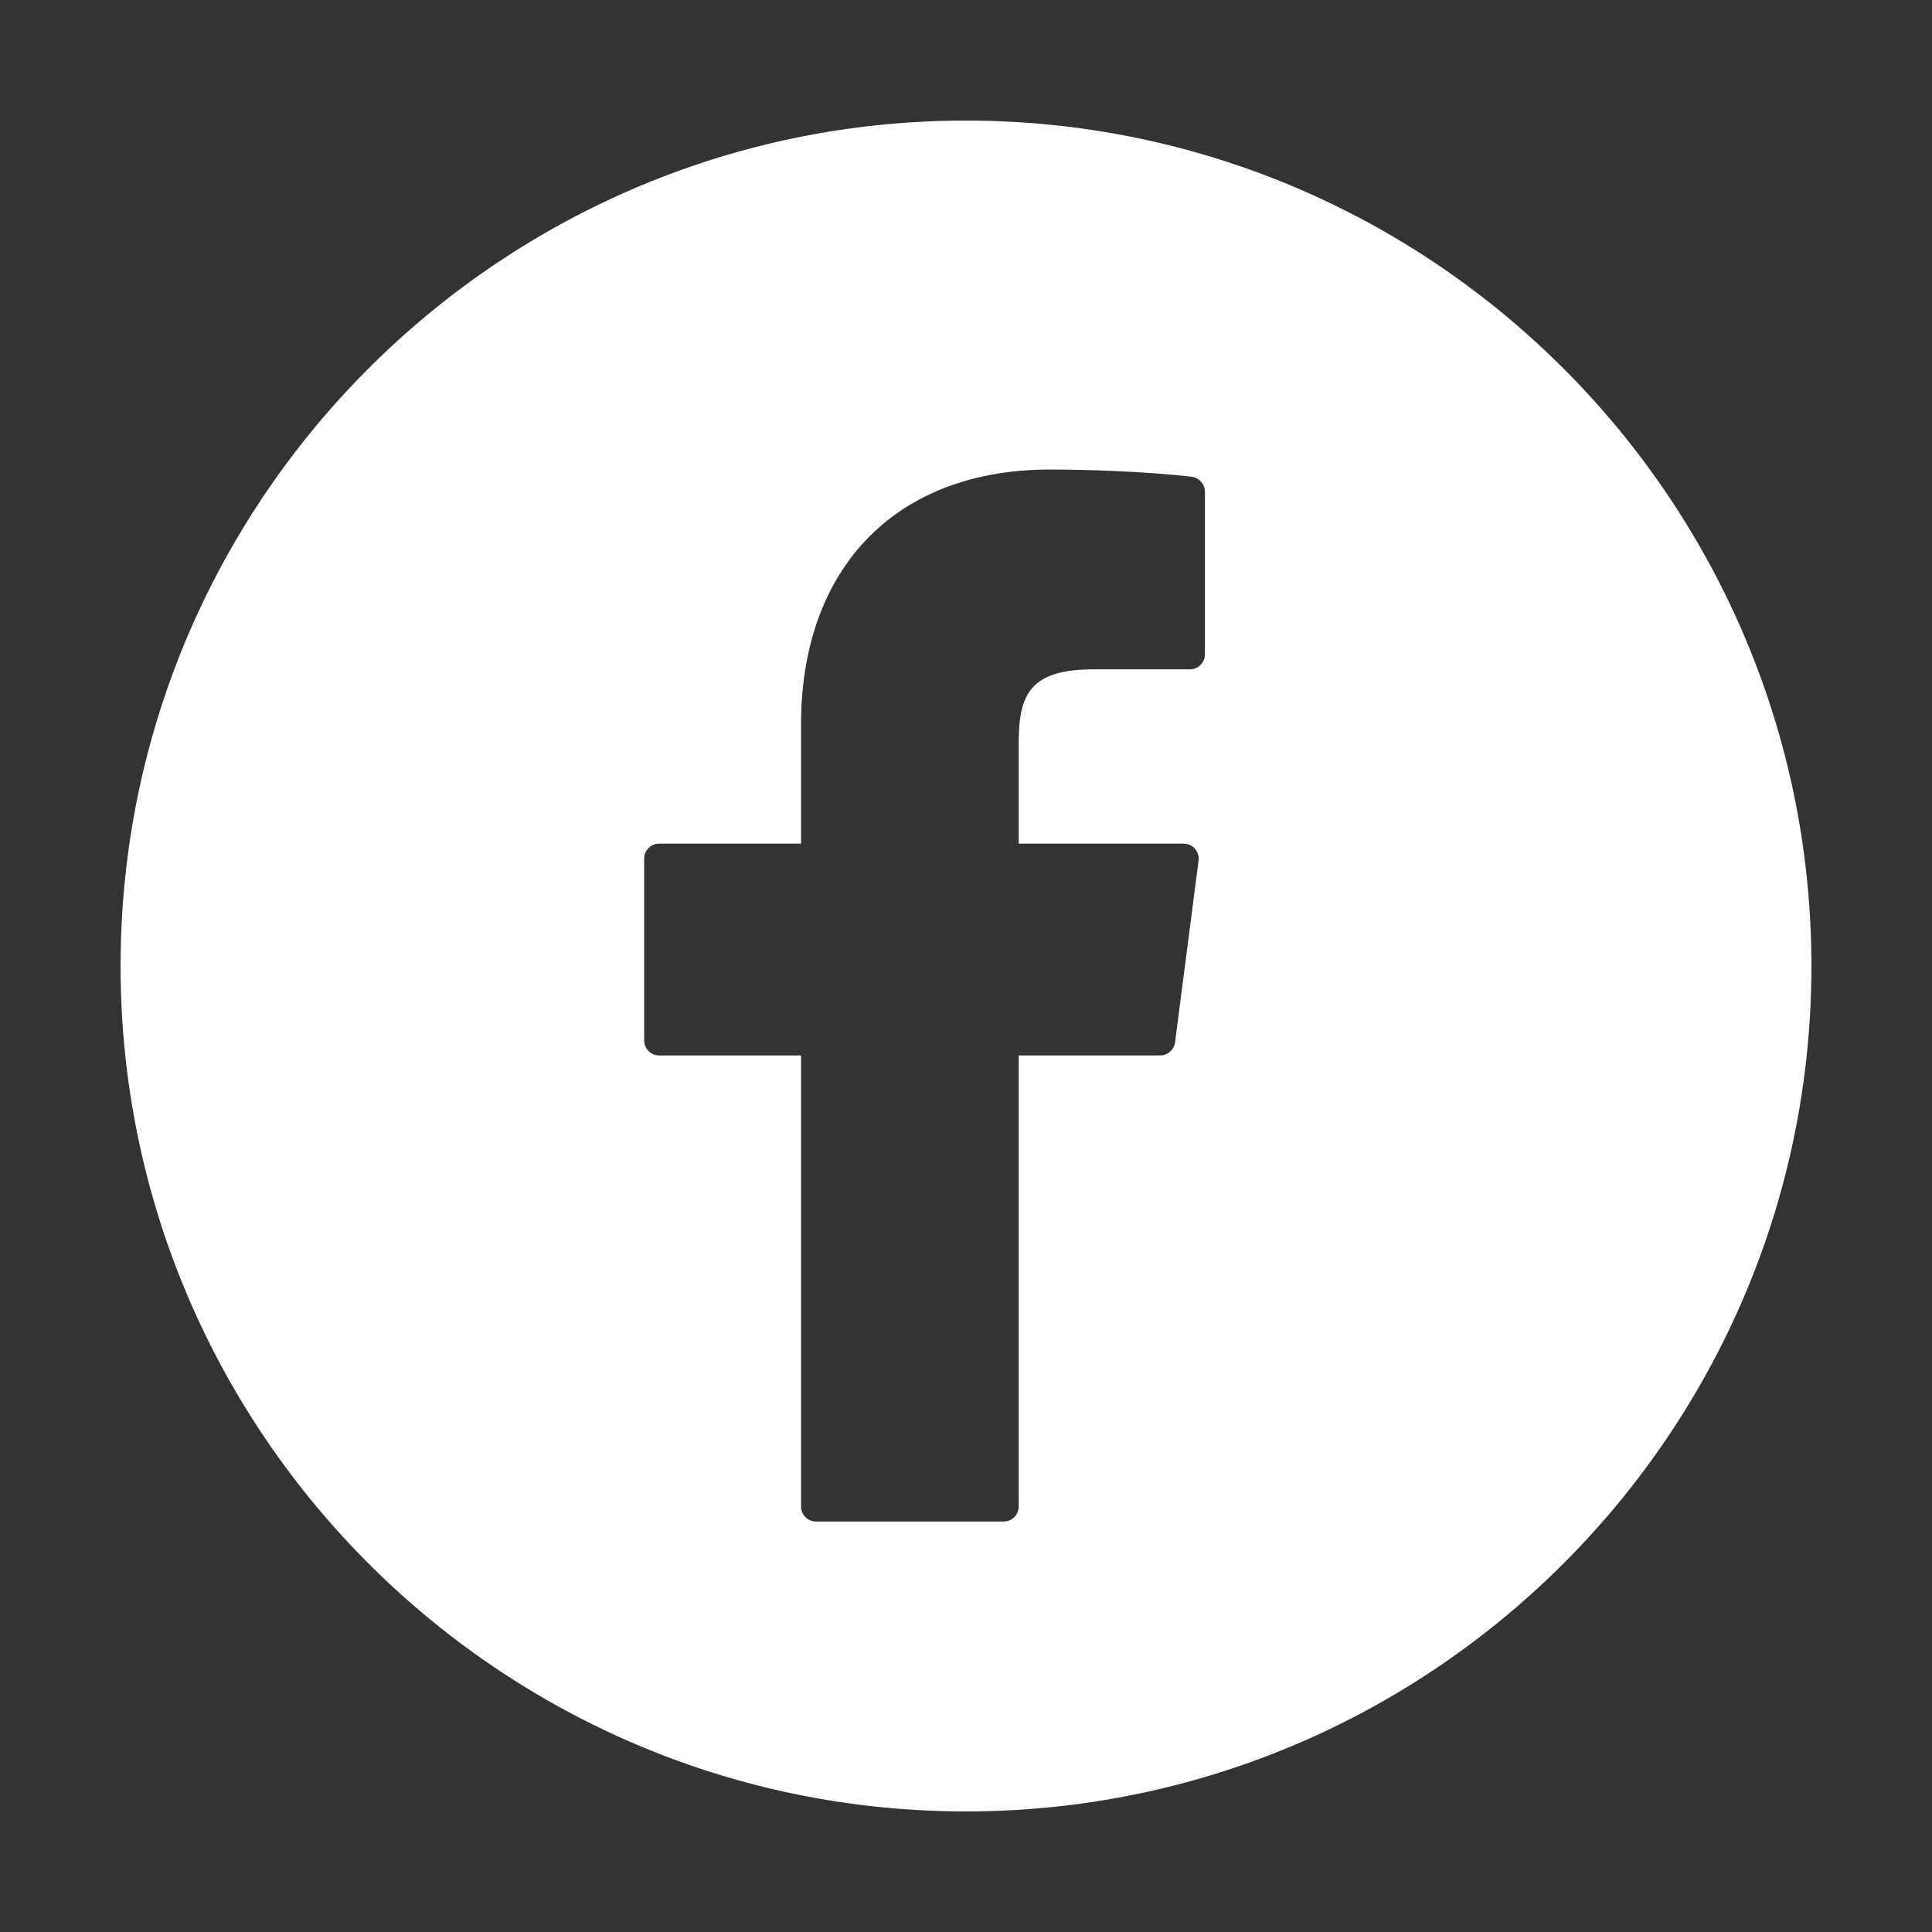 <svg width="24" height="24" fill="none" xmlns="http://www.w3.org/2000/svg"><rect width="100%" height="100%" fill="#333333" stroke="none"/><path d="M12 1.498C6.21 1.498 1.498 6.209 1.498 12c0 5.79 4.711 10.502 10.502 10.502 5.79 0 10.502-4.711 10.502-10.502 0-5.79-4.711-10.502-10.502-10.502Zm2.968 6.63a.187.187 0 0 1-.187.187h-1.194c-.788 0-.932.308-.932.912v1.253h2.048a.187.187 0 0 1 .186.211l-.292 2.257a.188.188 0 0 1-.186.163h-1.756v5.602a.188.188 0 0 1-.187.188h-2.33a.187.187 0 0 1-.187-.188v-5.602H8.189a.187.187 0 0 1-.187-.187v-2.257a.187.187 0 0 1 .187-.187h1.762V9.003c0-1.955 1.183-3.17 3.089-3.17.819 0 1.543.061 1.765.09a.188.188 0 0 1 .163.186v2.019Z" fill="#fff"/></svg>